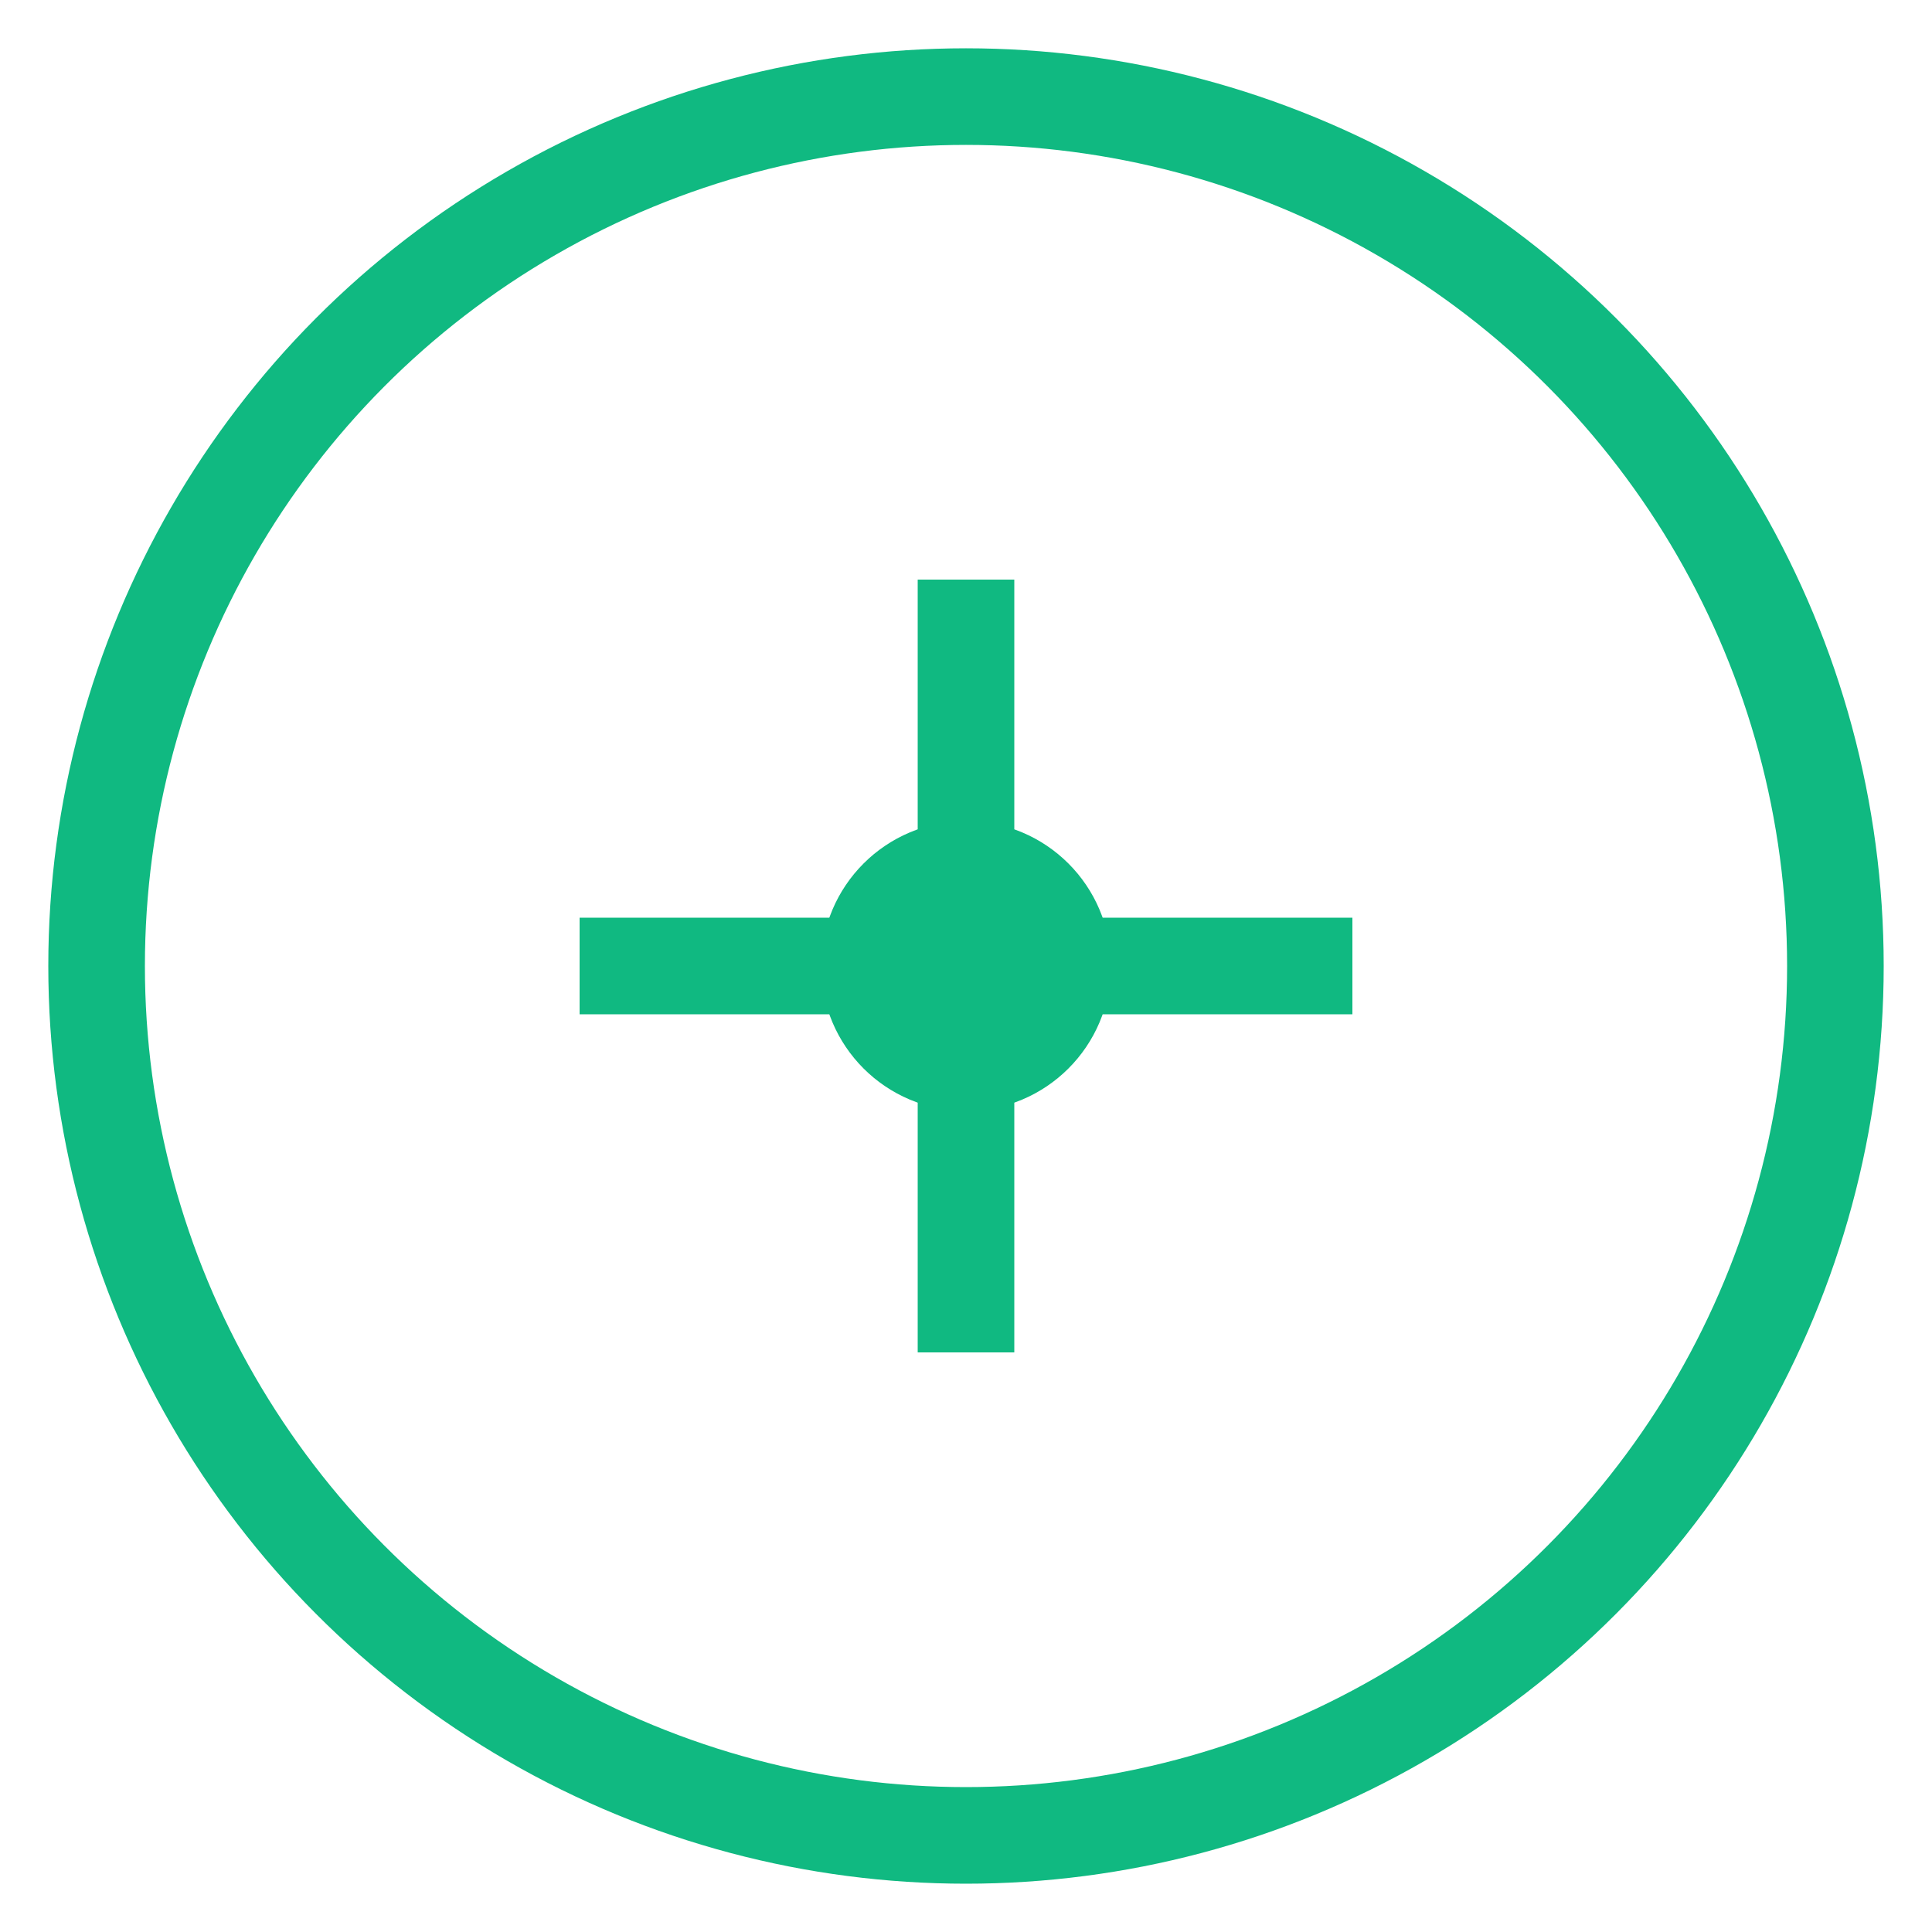 <svg xmlns="http://www.w3.org/2000/svg" viewBox="0 0 40 40">
  <circle cx="20" cy="20" r="18" fill="none" stroke="#10B981" stroke-width="2"/>
  <path d="M12 20h16M20 12v16" stroke="#10B981" stroke-width="2"/>
  <circle cx="20" cy="20" r="3" fill="#10B981"/>
</svg>


